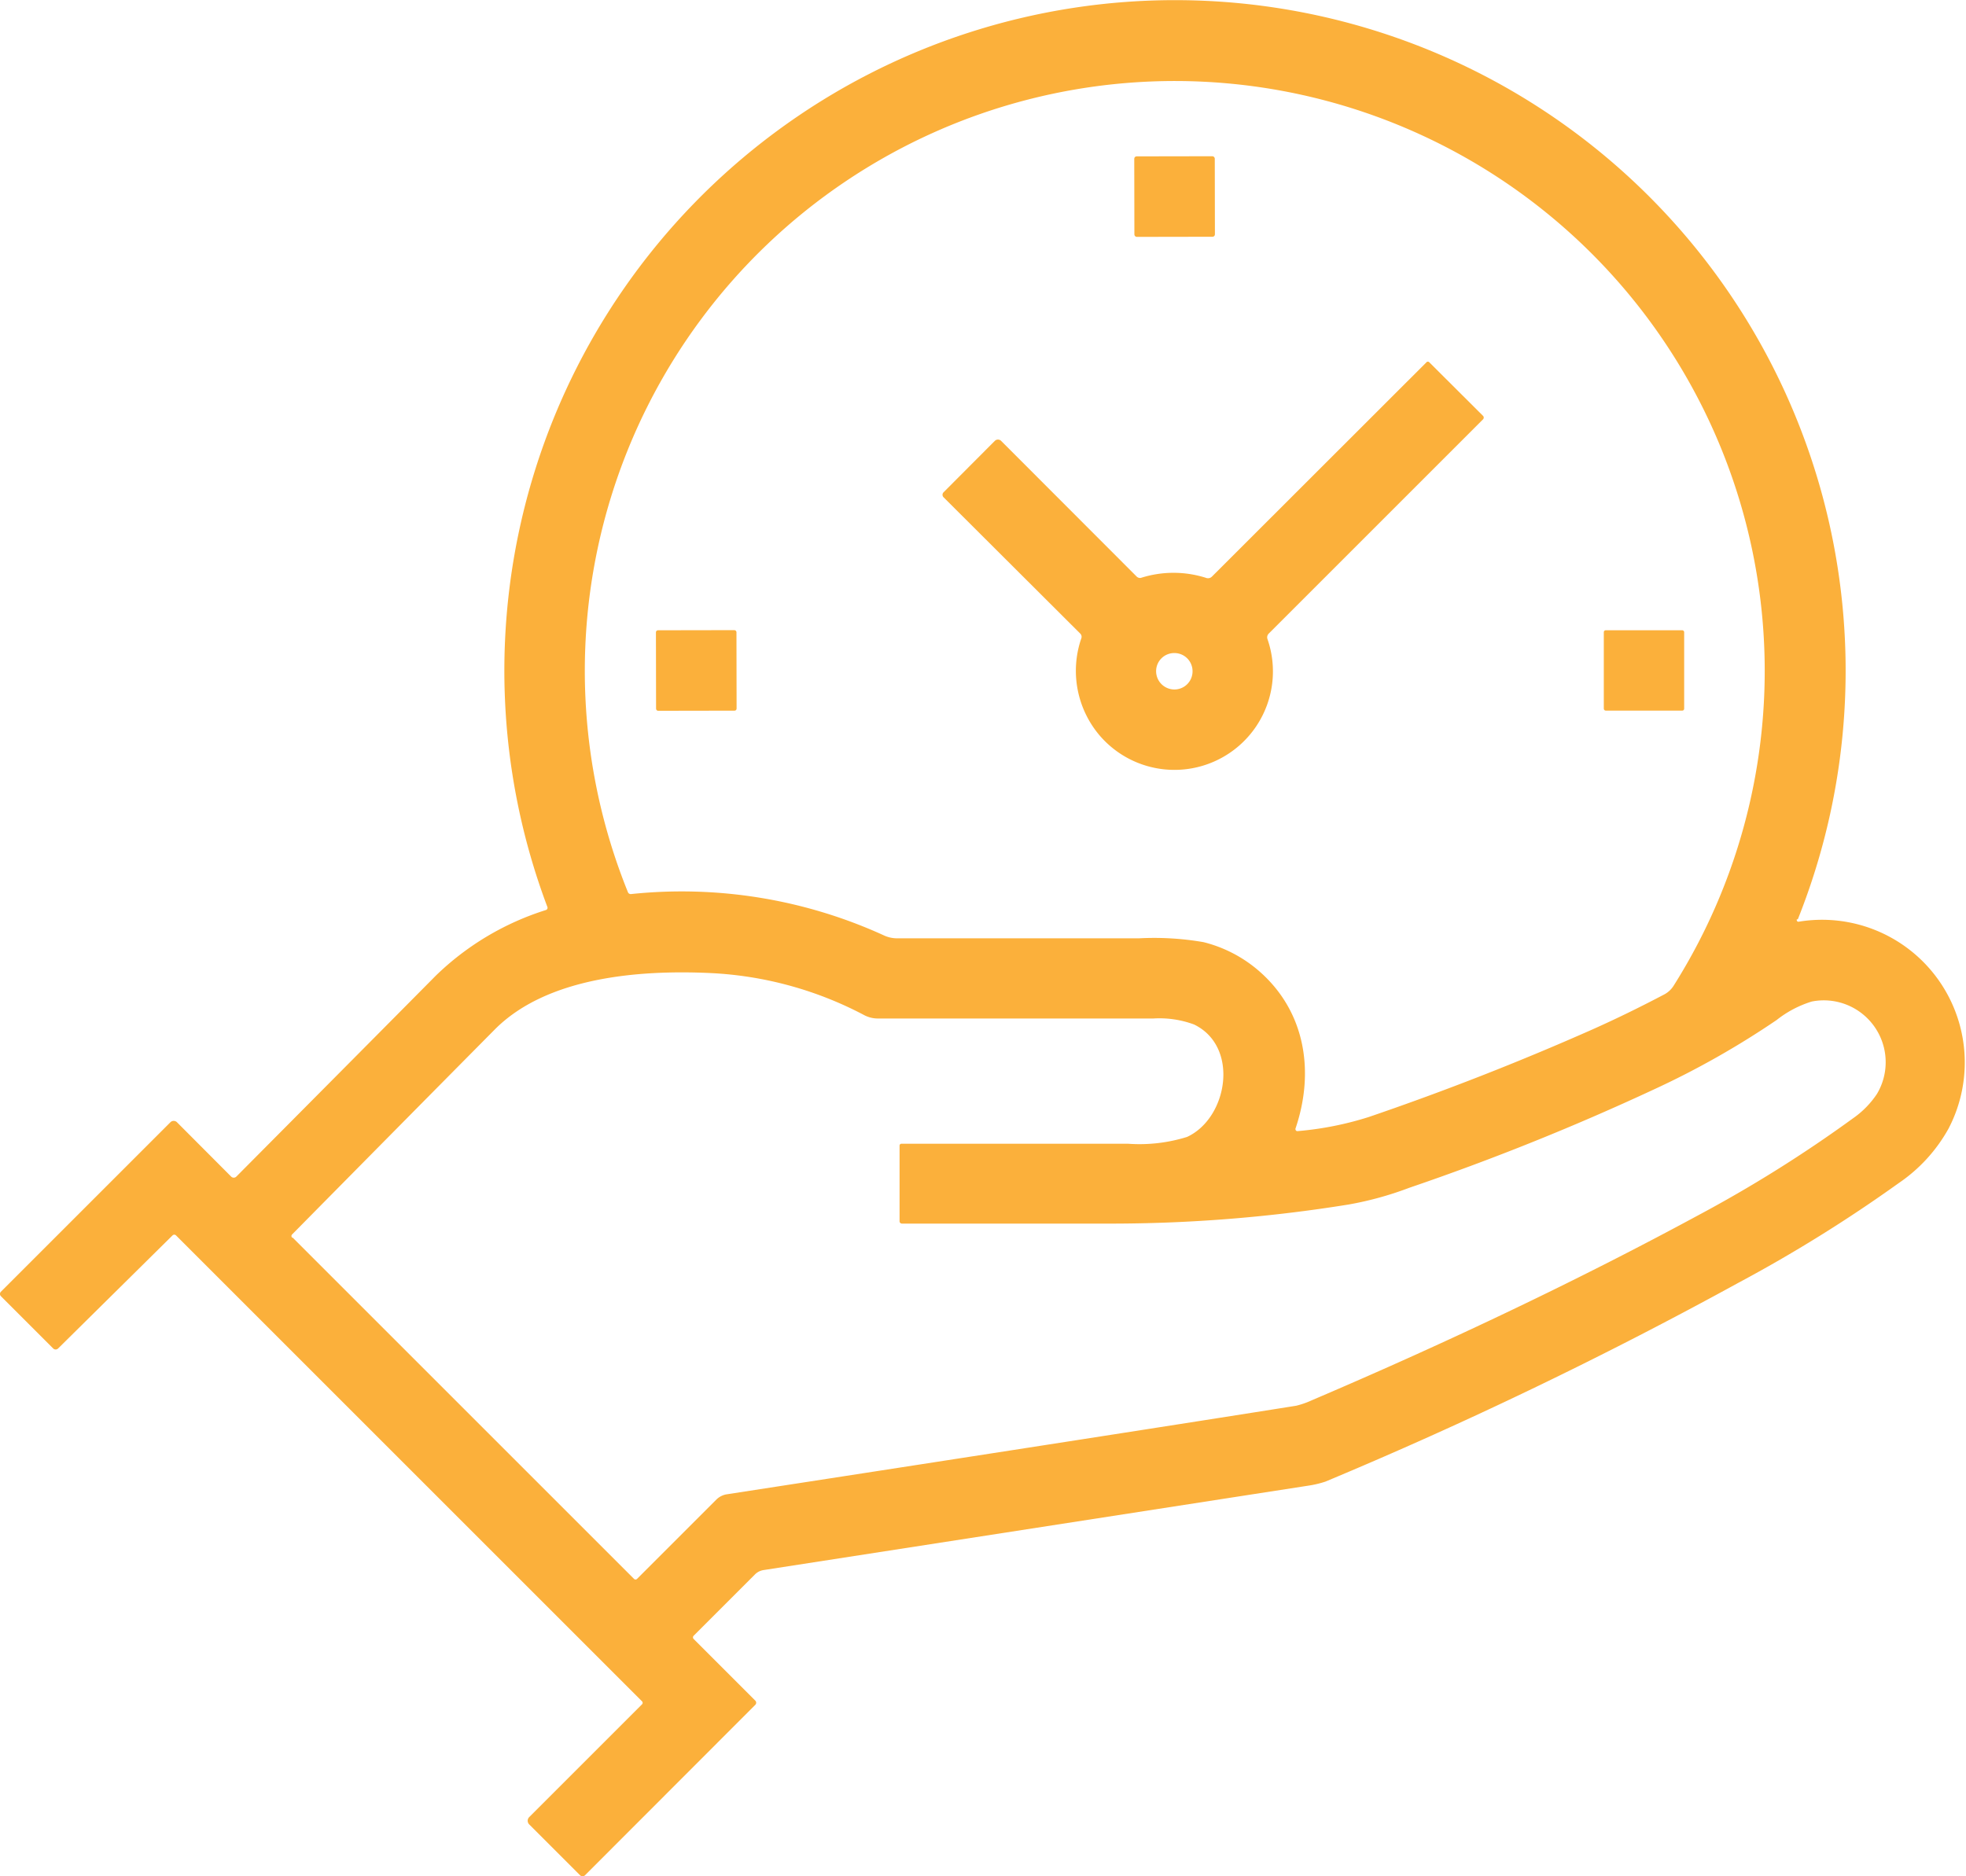 <svg xmlns="http://www.w3.org/2000/svg" id="Layer_1" data-name="Layer 1" viewBox="0 0 118.17 112.8"><defs><style>.cls-1{fill:#fbb03b;}</style></defs><path class="cls-1" d="M108,55.27a.12.12,0,0,0,.06.14h.06a8.58,8.58,0,0,1,9,12.44,9.58,9.58,0,0,1-3,3.28,86.77,86.77,0,0,1-9.65,6A260.13,260.13,0,0,1,79.67,89.07a6,6,0,0,1-1,.24L45.89,94.39a.93.93,0,0,0-.51.26l-3.69,3.69a.14.14,0,0,0,0,.19l3.7,3.7a.18.18,0,0,1,0,.27h0L35.16,112.74a.21.21,0,0,1-.29,0l-3.07-3.07a.31.31,0,0,1,0-.42l6.78-6.78a.13.13,0,0,0,0-.2h0l-28-28a.15.15,0,0,0-.21,0L3.49,81.07a.21.21,0,0,1-.29,0h0L.05,77.92a.19.19,0,0,1,0-.26l10.2-10.2a.28.28,0,0,1,.38,0h0l3.27,3.28a.22.22,0,0,0,.3,0h0q8-8.05,12-12.09a16.67,16.67,0,0,1,6.61-3.94.14.14,0,0,0,.09-.19h0a40.31,40.31,0,1,1,75.16.75ZM78,68a19.56,19.56,0,0,0,4.28-.85q6.82-2.33,13.41-5.25c1.59-.71,3-1.41,4.35-2.12a1.49,1.49,0,0,0,.55-.51,35.46,35.46,0,1,0-62.85-5.64.18.18,0,0,0,.19.12,29.24,29.24,0,0,1,15.19,2.48,1.88,1.88,0,0,0,.81.18q11.63,0,14.53,0a17.36,17.36,0,0,1,3.88.23,8.06,8.06,0,0,1,3.42,1.81c2.71,2.42,3.26,6,2.11,9.39a.13.13,0,0,0,.08.16Zm-60.4,6.41,20.5,20.5a.13.13,0,0,0,.2,0l4.78-4.78a1.15,1.15,0,0,1,.57-.29Q69,85.93,77.91,84.51a5.07,5.07,0,0,0,.92-.32Q91.46,78.8,102,73.1a79.37,79.37,0,0,0,9.38-5.87,5.47,5.47,0,0,0,1.44-1.47,3.72,3.72,0,0,0-3.92-5.55,6.45,6.45,0,0,0-2.11,1.11,51.33,51.33,0,0,1-7.39,4.18A148,148,0,0,1,84.7,71.41a20.14,20.14,0,0,1-3.62,1,89.71,89.71,0,0,1-14,1.15q-2.75,0-12.87,0a.14.14,0,0,1-.14-.14V68.87a.11.11,0,0,1,.11-.11q.85,0,13.63,0a9.61,9.61,0,0,0,3.54-.41c2.45-1.13,3.17-5.43.42-6.76a6,6,0,0,0-2.45-.36H52.77a1.77,1.77,0,0,1-.84-.21,22,22,0,0,0-9.19-2.52c-4.42-.21-9.9.27-13,3.39q-5.31,5.36-12.18,12.32A.13.13,0,0,0,17.57,74.41Z"></path><rect class="cls-1" x="68.18" y="9.4" width="4.84" height="4.84" rx="0.14" transform="translate(-0.02 0.12) rotate(-0.1)"></rect><path class="cls-1" d="M89.14,25.21,76.26,38.09a.32.32,0,0,0-.08.32A5.92,5.92,0,0,1,66.1,44.22,6,6,0,0,1,65,38.36a.27.27,0,0,0-.07-.27L56.72,29.9a.21.21,0,0,1,0-.31h0L59.8,26.5a.27.27,0,0,1,.37,0l8.16,8.17a.29.29,0,0,0,.25.07,6.44,6.44,0,0,1,3.91,0,.33.33,0,0,0,.36-.08L85.73,21.79a.12.12,0,0,1,.19,0L89.14,25A.15.15,0,0,1,89.14,25.21ZM71.68,40.35a1.09,1.09,0,0,0-1.09-1.09h0a1.09,1.09,0,0,0-1.1,1.09h0a1.1,1.1,0,0,0,1.1,1.1h0a1.09,1.09,0,0,0,1.09-1.1Z"></path><rect class="cls-1" x="96.4" y="37.89" width="4.83" height="4.83" rx="0.11"></rect><rect class="cls-1" x="39.43" y="37.89" width="4.84" height="4.84" rx="0.12" transform="translate(-0.07 0.07) rotate(-0.1)"></rect></svg>